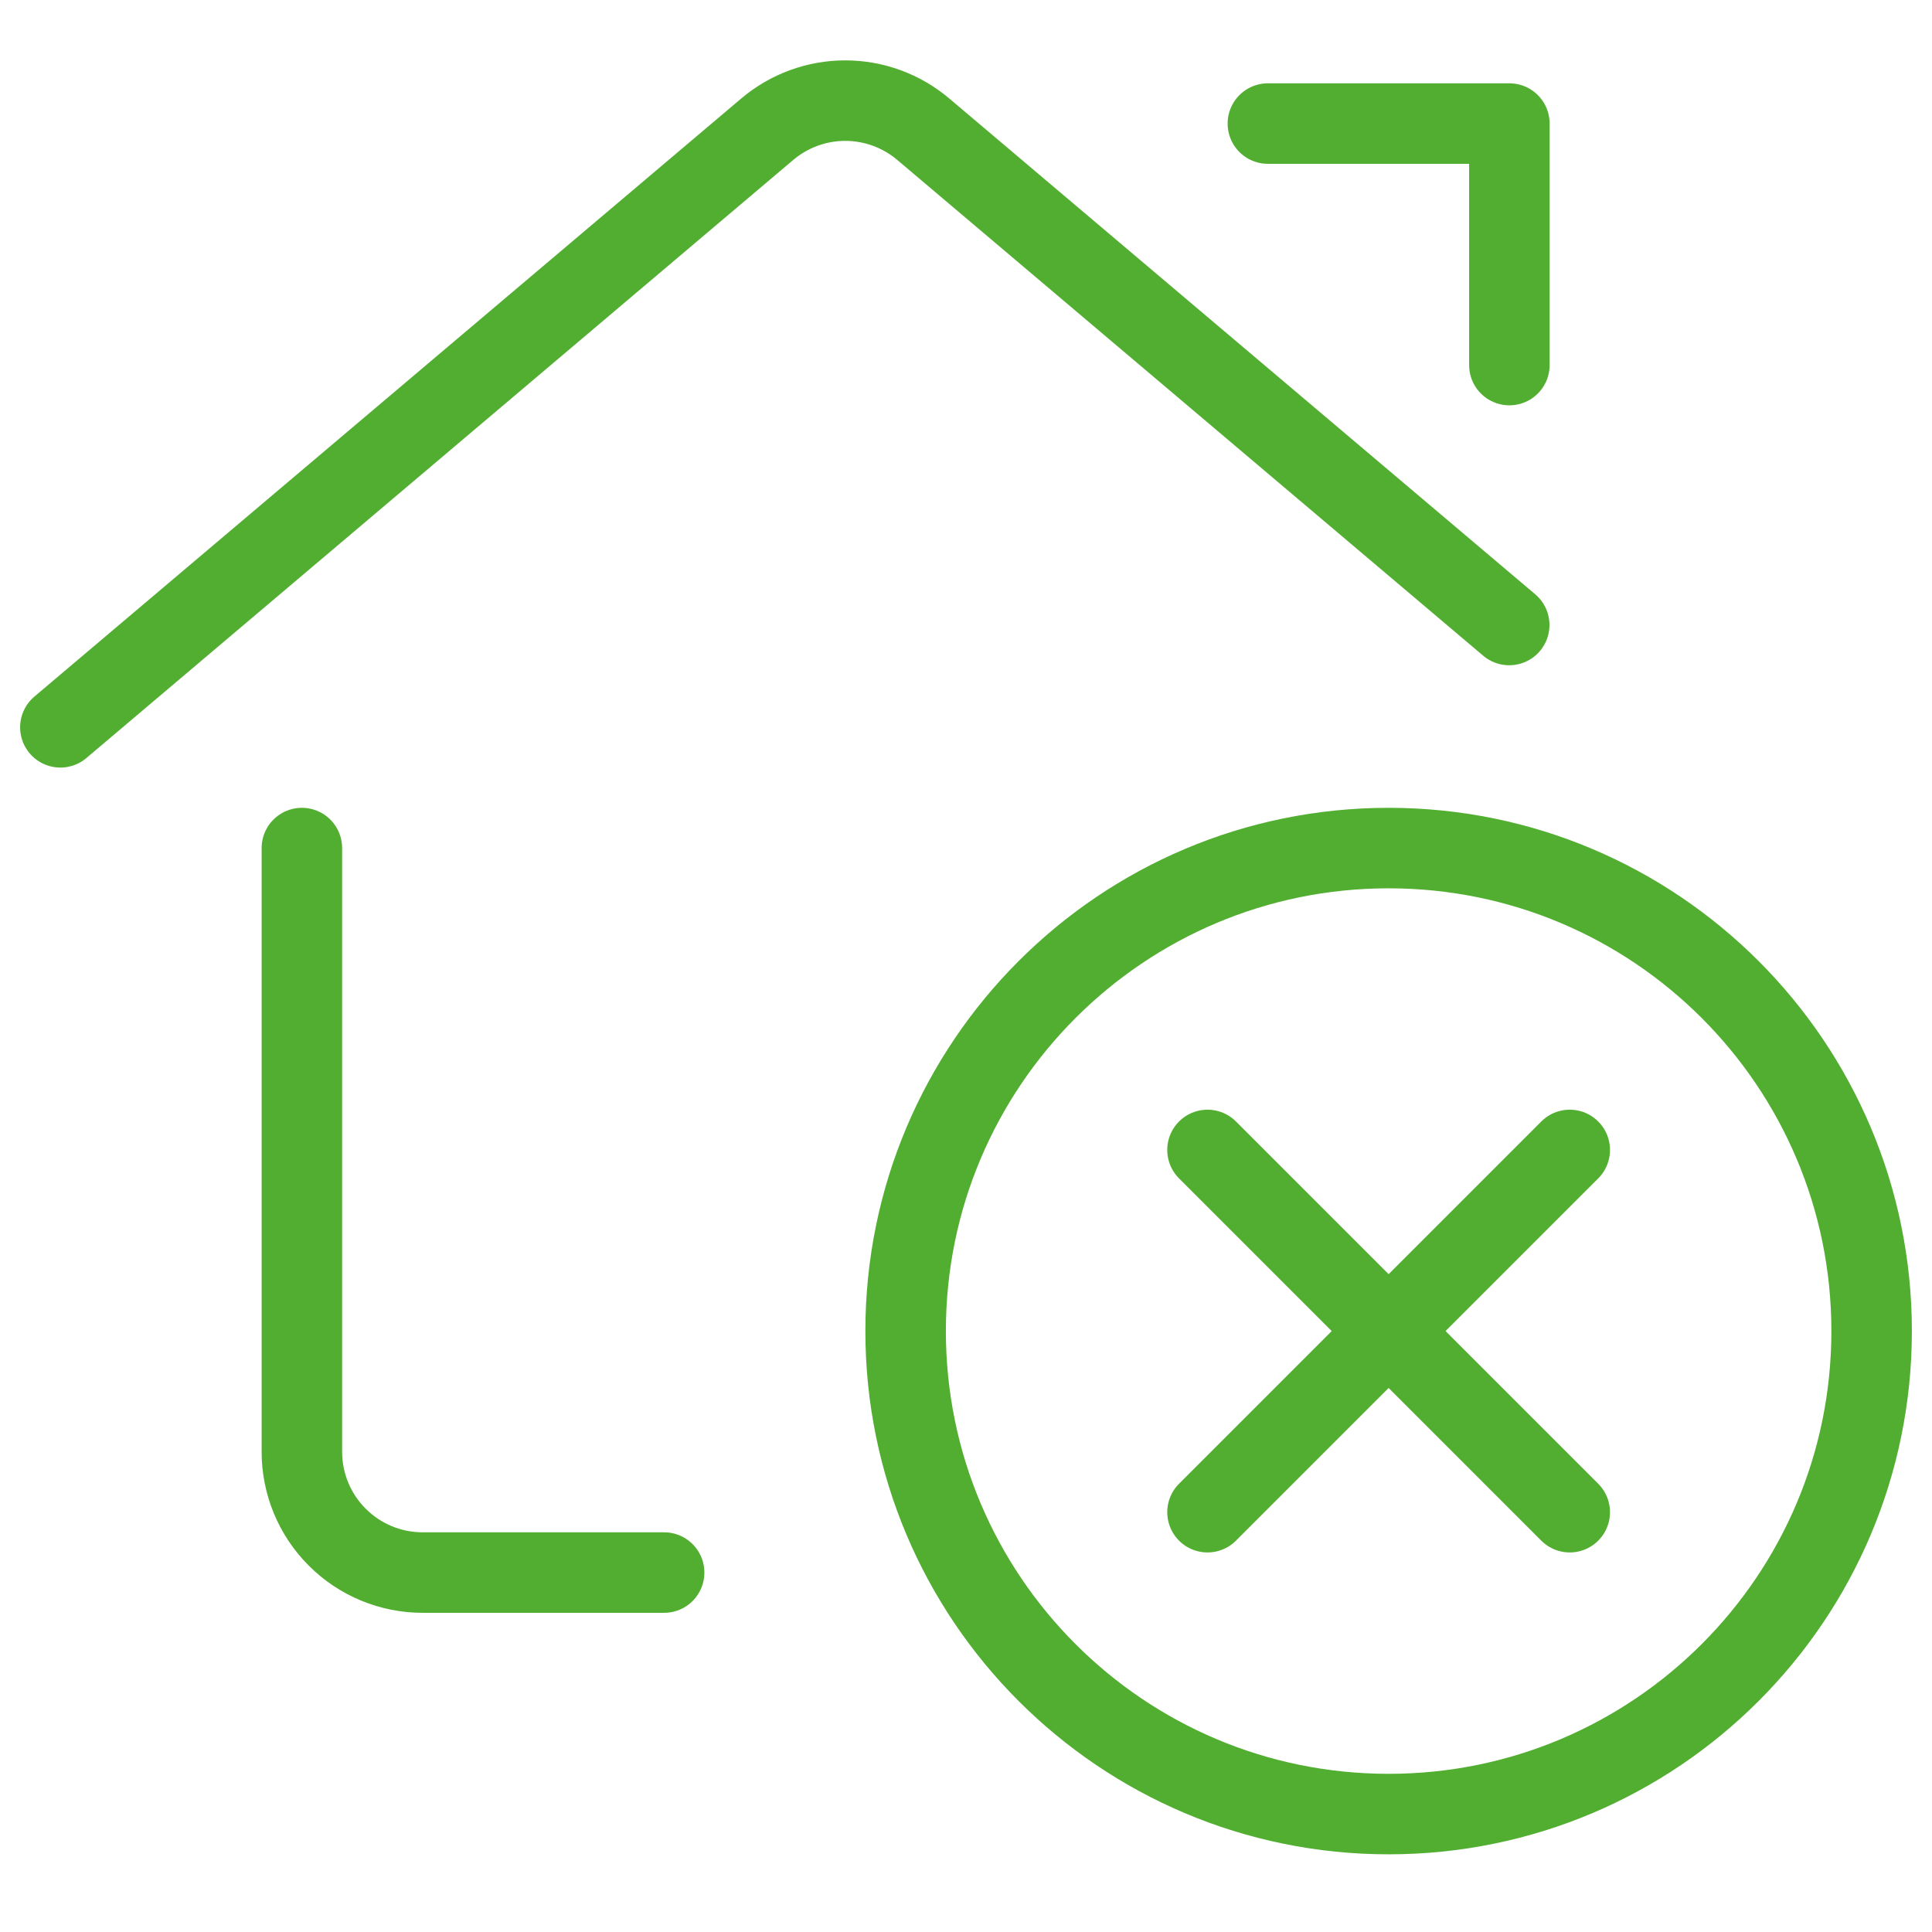 <svg width="48" height="48" viewBox="0 0 48 48" fill="none" xmlns="http://www.w3.org/2000/svg">
<path d="M16.5 39.07H10.5C9.704 39.07 8.941 38.754 8.379 38.191C7.816 37.629 7.5 36.866 7.5 36.07V21.07" stroke="#52AE30" stroke-width="2" stroke-linecap="round" stroke-linejoin="round"/>
<path d="M1.5 18.07L19.062 3.21C19.604 2.752 20.29 2.5 21 2.5C21.71 2.5 22.396 2.752 22.938 3.21L37.496 15.528" stroke="#52AE30" stroke-width="2" stroke-linecap="round" stroke-linejoin="round"/>
<path d="M31.5 3.07H37.5V9.07" stroke="#52AE30" stroke-width="2" stroke-linecap="round" stroke-linejoin="round"/>
<path d="M34.5 45.07C41.127 45.07 46.5 39.697 46.5 33.07C46.5 26.442 41.127 21.07 34.5 21.07C27.873 21.07 22.5 26.442 22.5 33.07C22.5 39.697 27.873 45.07 34.5 45.07Z" stroke="#52AE30" stroke-width="2" stroke-linecap="round" stroke-linejoin="round"/>
<path d="M39 28.57L30 37.57" stroke="#52AE30" stroke-width="2" stroke-linecap="round" stroke-linejoin="round"/>
<path d="M30 28.57L39 37.57" stroke="#52AE30" stroke-width="2" stroke-linecap="round" stroke-linejoin="round"/>
</svg>
